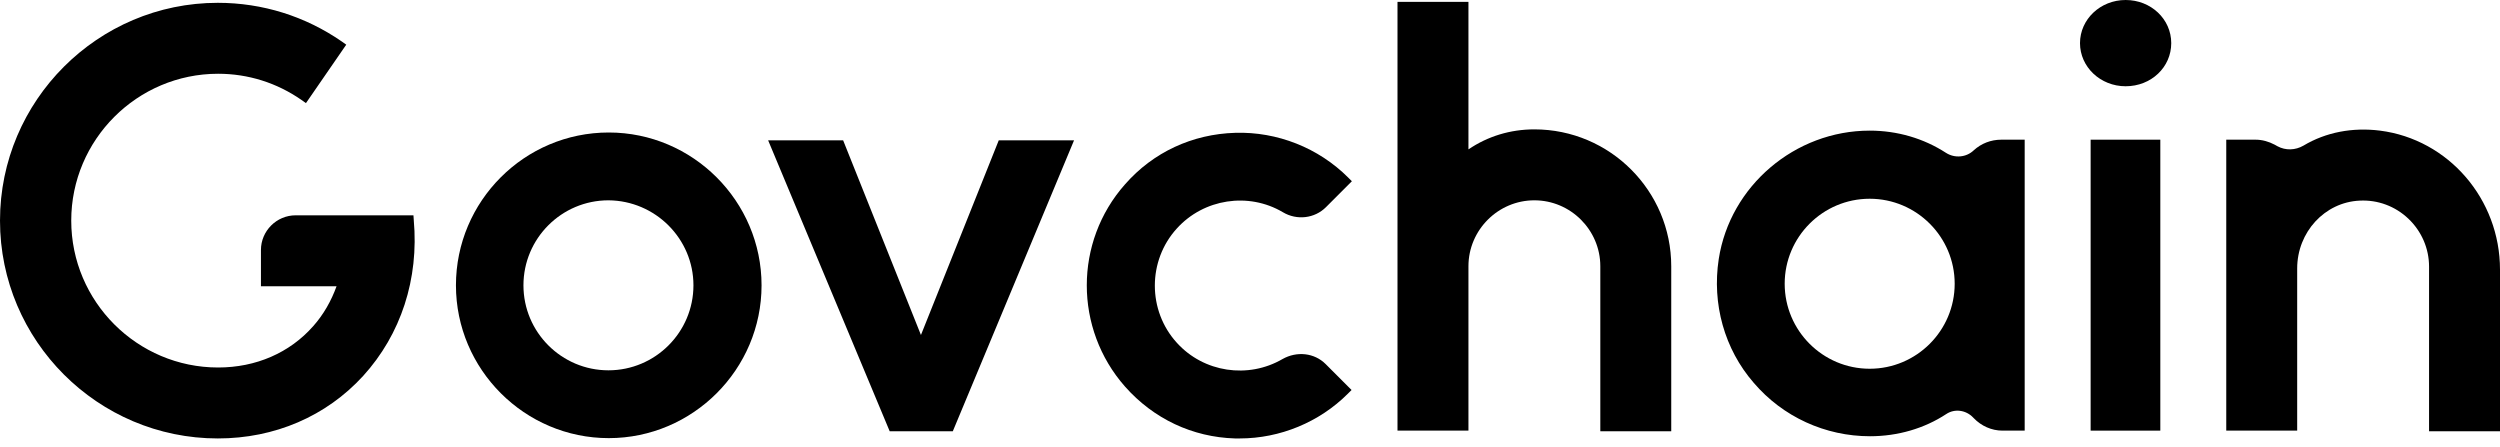 <svg width="151" height="27" viewBox="0 0 151 27" fill="none" xmlns="http://www.w3.org/2000/svg">
<path d="M55.625 20.234L50.925 8.475H46.395L53.737 26.047H57.55L64.873 8.475H60.325L55.625 20.234Z" fill="black"/>
<path d="M128.388 0C126.859 0 125.632 1.17 125.632 2.605C125.632 4.039 126.859 5.21 128.388 5.21C129.935 5.21 131.143 4.058 131.143 2.605C131.143 1.151 129.917 0 128.388 0Z" fill="black"/>
<path d="M130.483 8.437H126.274V26.01H130.483V8.437Z" fill="black"/>
<path d="M92.676 7.814C91.223 7.814 89.864 8.23 88.694 9.022V0.113H84.409V26.01H88.694V16.081C88.694 13.892 90.487 12.099 92.676 12.099C94.866 12.099 96.659 13.892 96.659 16.081V26.047H100.943V16.081C100.943 11.533 97.244 7.814 92.676 7.814Z" fill="black"/>
<path d="M77.482 12.816C78.331 13.326 79.407 13.194 80.087 12.514L81.653 10.947L81.427 10.721C79.634 8.928 77.142 7.946 74.613 8.022C72.027 8.097 69.649 9.192 67.95 11.136C64.873 14.609 64.873 19.857 67.95 23.348C69.668 25.293 72.027 26.406 74.594 26.482C74.688 26.482 74.783 26.482 74.877 26.482C77.312 26.482 79.69 25.5 81.408 23.782L81.634 23.556L80.068 21.989C79.388 21.31 78.331 21.197 77.463 21.687C75.387 22.895 72.707 22.499 71.083 20.706C69.309 18.762 69.309 15.742 71.083 13.798C72.707 12.005 75.406 11.589 77.482 12.816Z" fill="black"/>
<path d="M36.769 8.003C31.672 8.003 27.539 12.155 27.539 17.233C27.539 22.31 31.691 26.463 36.769 26.463C41.846 26.463 45.998 22.31 45.998 17.233C45.998 12.155 41.846 8.003 36.769 8.003ZM41.884 17.233C41.884 20.064 39.581 22.367 36.75 22.367C33.918 22.367 31.616 20.064 31.616 17.233C31.616 14.402 33.918 12.099 36.75 12.099C39.581 12.118 41.884 14.42 41.884 17.233Z" fill="black"/>
<path d="M119.214 9.079C118.761 9.513 118.063 9.57 117.535 9.23C116.194 8.362 114.609 7.89 112.929 7.89C108.418 7.89 104.492 11.23 103.812 15.647C103.397 18.346 104.152 21.083 105.926 23.122C107.682 25.179 110.249 26.349 112.948 26.349C114.628 26.349 116.232 25.878 117.553 25.009C118.063 24.669 118.743 24.764 119.177 25.217L119.214 25.255C119.667 25.727 120.29 26.01 120.951 26.01H122.291V8.437H120.875C120.253 8.437 119.667 8.664 119.214 9.079ZM112.929 12.004C115.76 12.004 118.063 14.307 118.063 17.138C118.063 19.97 115.76 22.272 112.929 22.272C110.098 22.272 107.795 19.97 107.795 17.138C107.795 14.307 110.098 12.004 112.929 12.004Z" fill="black"/>
<path d="M143.752 7.89C142.091 7.682 140.487 7.984 139.128 8.796C138.637 9.079 138.052 9.098 137.561 8.834L137.391 8.739C137.033 8.55 136.636 8.437 136.24 8.437H134.466V26.01H138.75V16.214C138.75 14.024 140.411 12.212 142.525 12.118C143.62 12.061 144.677 12.458 145.47 13.213C146.262 13.968 146.715 15.006 146.715 16.101V26.048H151V16.289C151 12.024 147.886 8.418 143.752 7.89Z" fill="black"/>
<path d="M24.972 13.005H23.462H20.668H17.856C16.704 13.005 15.761 13.949 15.761 15.1V17.29H20.328C20.008 18.177 19.536 19.007 18.913 19.706C17.497 21.31 15.459 22.197 13.175 22.197C8.286 22.197 4.303 18.214 4.303 13.326C4.303 8.437 8.286 4.455 13.175 4.455C14.987 4.455 16.723 5.002 18.214 6.04L18.479 6.229L20.913 2.699L20.649 2.51C18.441 0.982 15.855 0.17 13.156 0.17C5.908 0.17 0 6.078 0 13.326C0 20.574 5.908 26.482 13.156 26.482C16.591 26.482 19.706 25.142 21.933 22.707C24.217 20.196 25.311 16.855 24.991 13.288L24.972 13.005Z" fill="black"/>
</svg>

